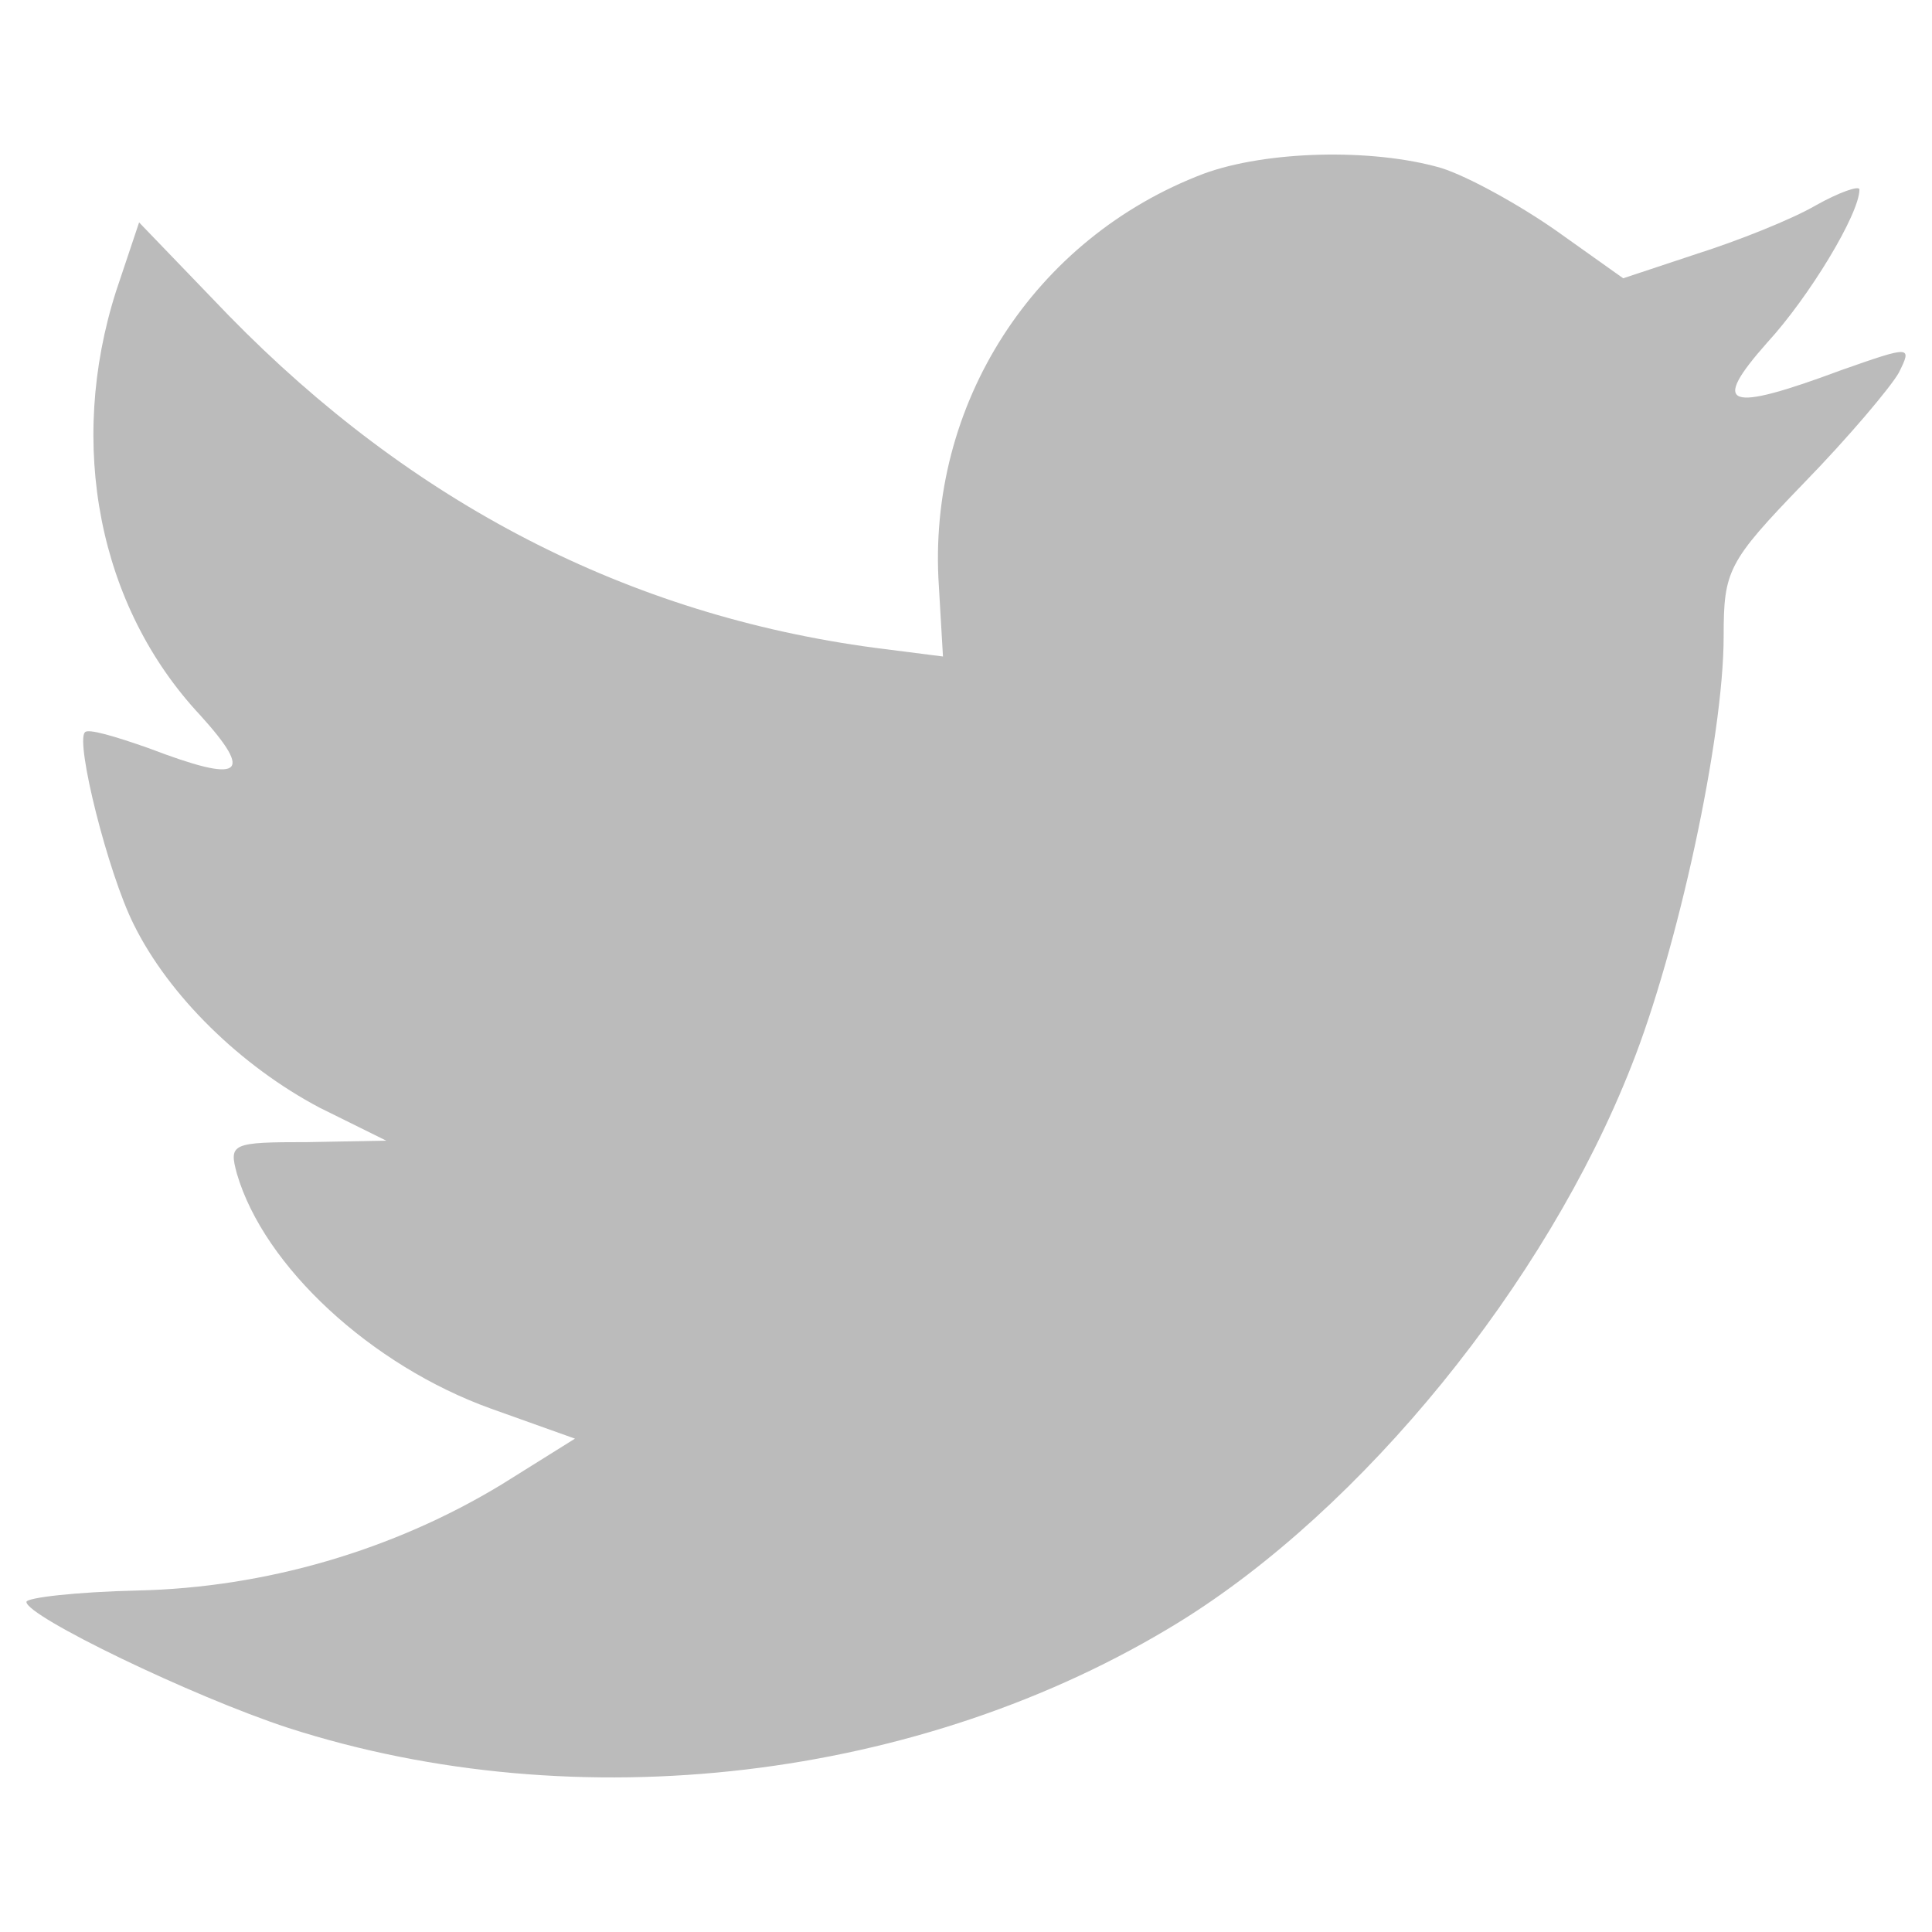 <?xml version="1.0" standalone="no"?><!-- Generator: Gravit.io --><svg xmlns="http://www.w3.org/2000/svg" xmlns:xlink="http://www.w3.org/1999/xlink" style="isolation:isolate" viewBox="0 0 25 25" width="25" height="25"><defs><clipPath id="_clipPath_3Mqv2uYO385uxI5rZ0atJgwECQi0gIsV"><rect width="25" height="25"/></clipPath></defs><g clip-path="url(#_clipPath_3Mqv2uYO385uxI5rZ0atJgwECQi0gIsV)"><g><path d=" M 12.149 7.586 L 12.202 8.495 L 11.323 8.383 C 8.125 7.957 5.332 6.511 2.96 4.083 L 1.8 2.878 L 1.502 3.768 C 0.869 5.751 1.273 7.846 2.591 9.255 C 3.294 10.033 3.136 10.144 1.923 9.681 C 1.502 9.533 1.133 9.421 1.098 9.477 C 0.975 9.607 1.396 11.294 1.73 11.961 C 2.187 12.888 3.118 13.796 4.137 14.334 L 4.998 14.76 L 3.979 14.779 C 2.995 14.779 2.96 14.797 3.065 15.186 C 3.417 16.391 4.805 17.67 6.351 18.227 L 7.44 18.616 L 6.491 19.209 C 5.086 20.062 3.434 20.544 1.783 20.581 C 0.992 20.599 0.342 20.673 0.342 20.729 C 0.342 20.914 2.486 21.952 3.733 22.36 C 7.475 23.565 11.92 23.046 15.259 20.989 C 17.63 19.524 20.002 16.614 21.109 13.796 C 21.707 12.295 22.304 9.551 22.304 8.235 C 22.304 7.382 22.357 7.271 23.341 6.252 C 23.92 5.658 24.465 5.01 24.57 4.824 C 24.746 4.472 24.729 4.472 23.833 4.787 C 22.339 5.343 22.128 5.269 22.866 4.435 C 23.411 3.842 24.061 2.767 24.061 2.452 C 24.061 2.396 23.797 2.489 23.499 2.656 C 23.182 2.841 22.48 3.119 21.953 3.286 L 21.004 3.601 L 20.143 2.989 C 19.669 2.656 19.001 2.285 18.65 2.174 C 17.753 1.914 16.383 1.951 15.575 2.248 C 13.379 3.082 11.991 5.232 12.149 7.586 C 12.149 7.586 11.991 5.232 12.149 7.586 Z " fill-rule="evenodd" fill="rgb(187,187,187)"/></g></g></svg>